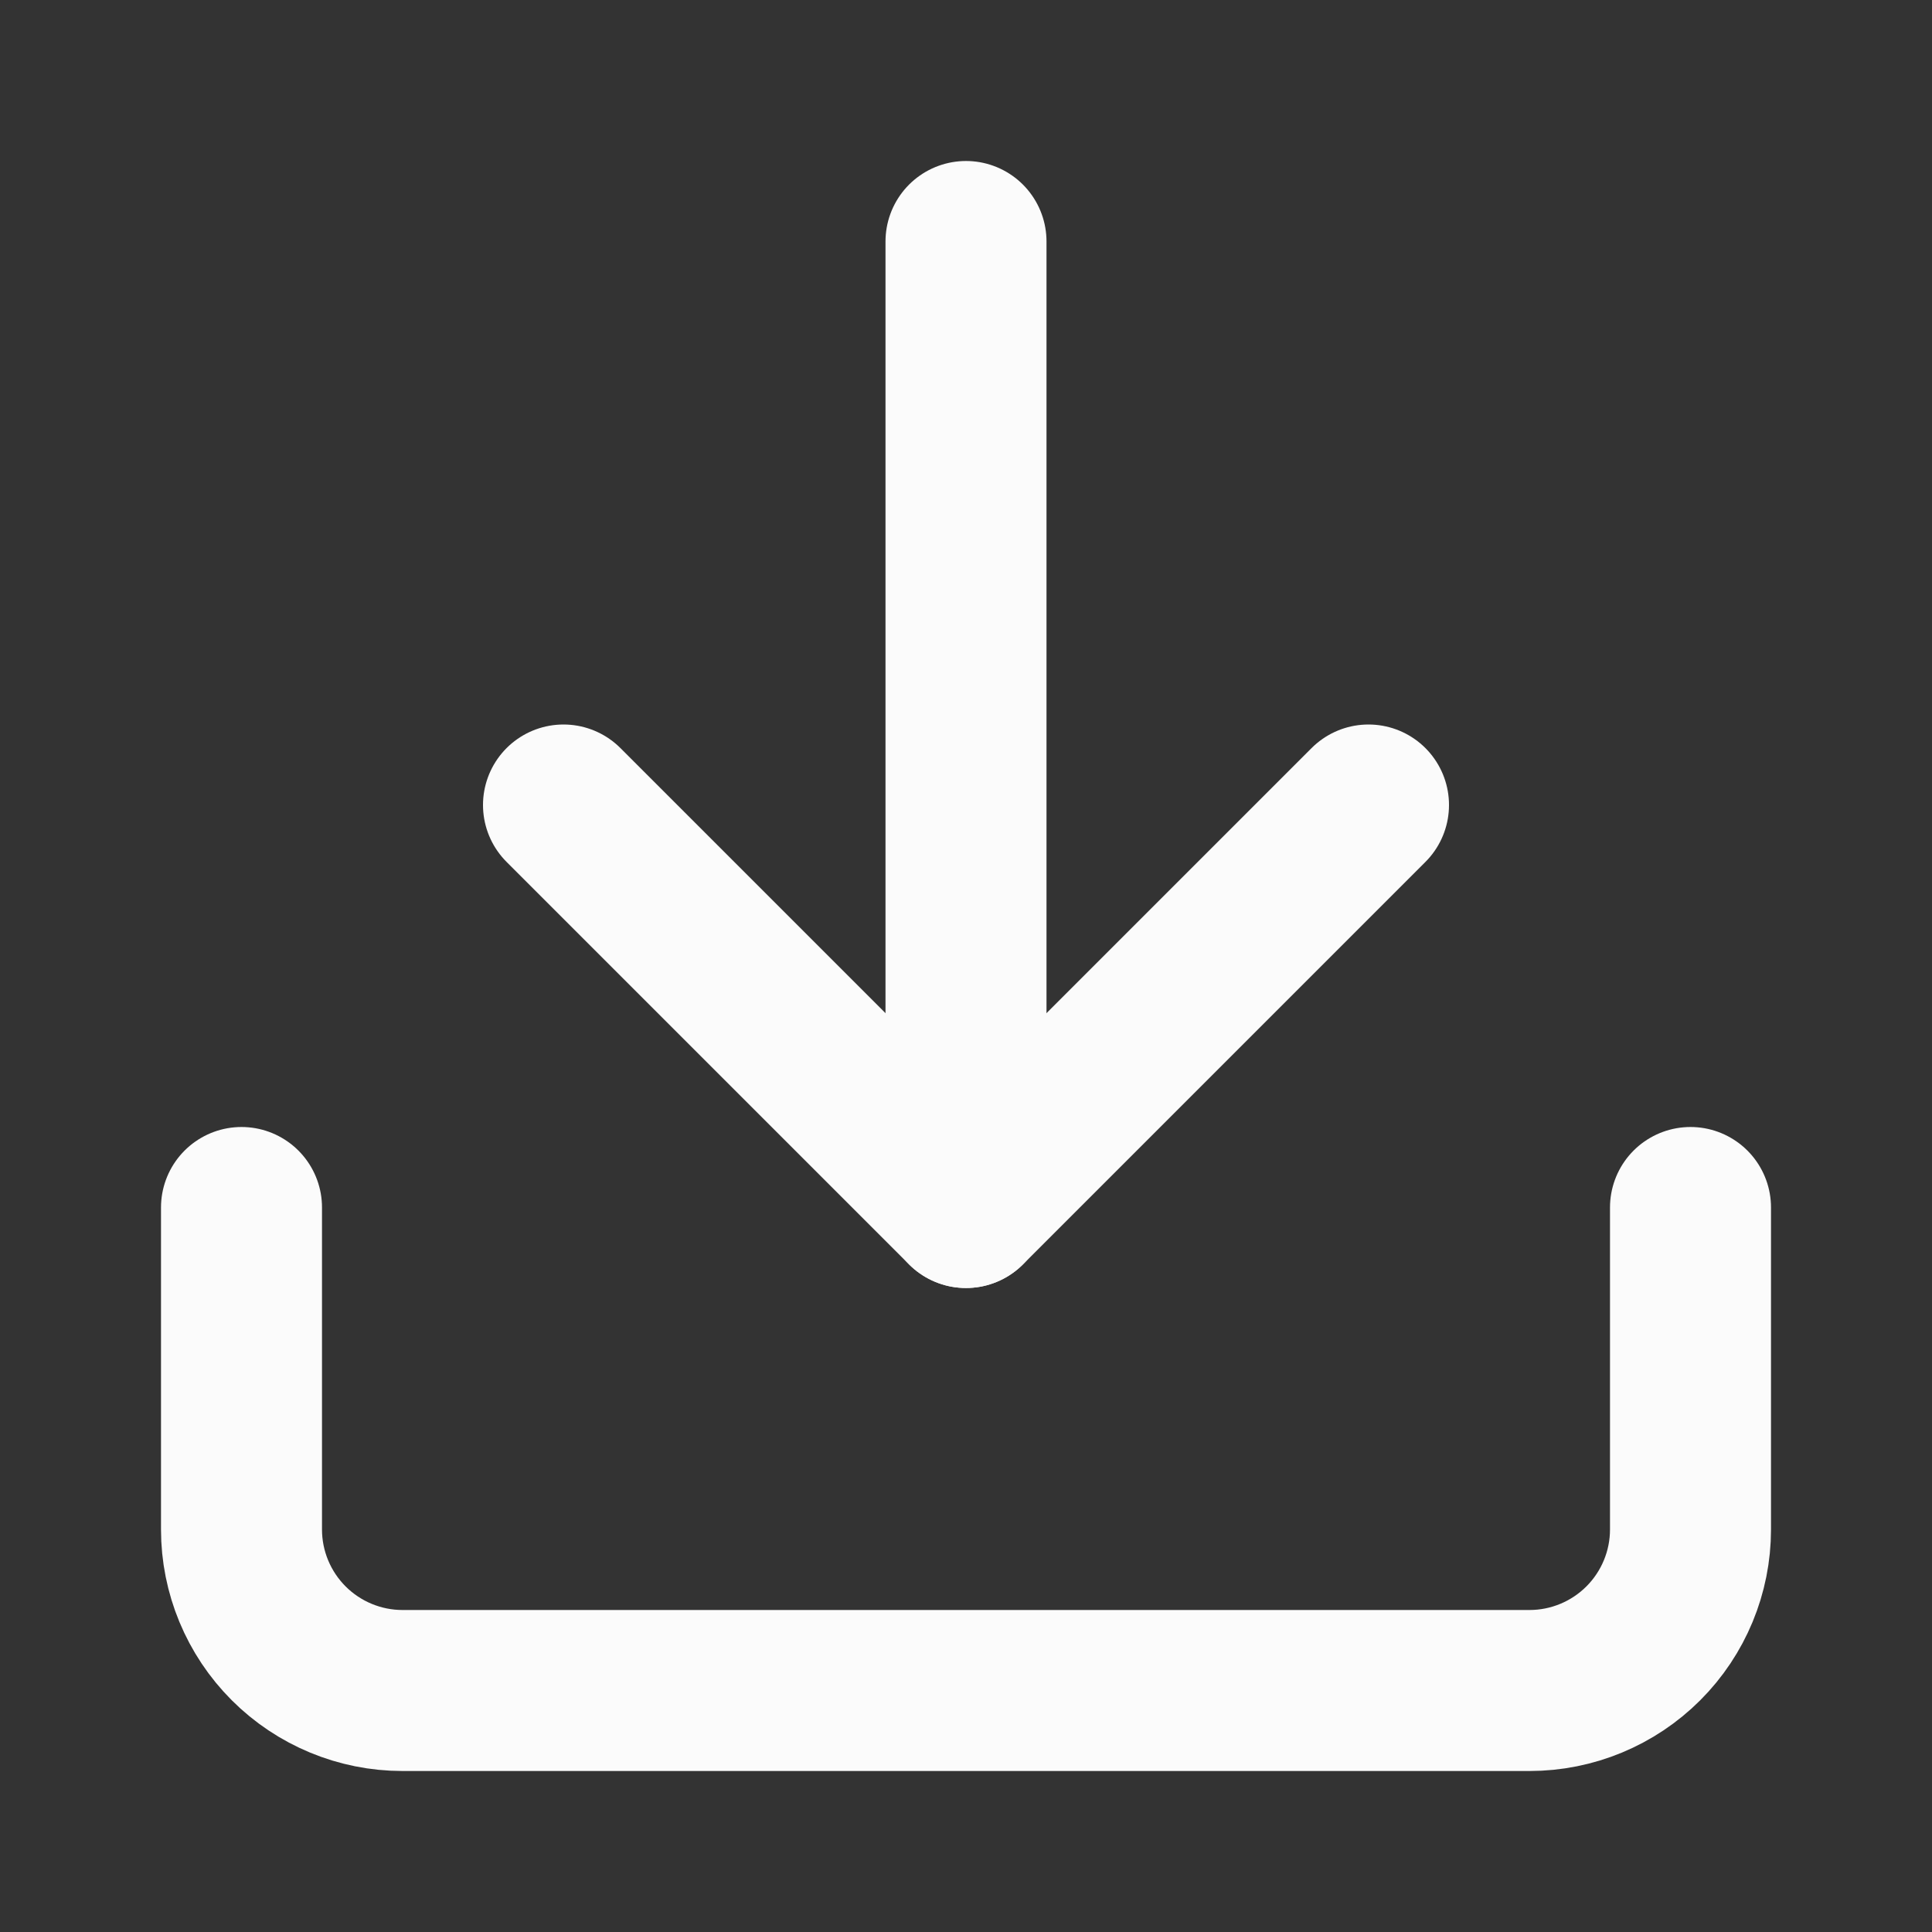 <?xml version="1.0" encoding="UTF-8"?> <svg xmlns="http://www.w3.org/2000/svg" width="24" height="24" viewBox="0 0 24 24" fill="none"><rect x="0" y="0" width="24" height="24" fill="#333333" stroke="none"/><path d="M21 15V19C21 19.53 20.789 20.039 20.414 20.414C20.039 20.789 19.53 21 19 21H5C4.47 21 3.961 20.789 3.586 20.414C3.211 20.039 3 19.53 3 19V15" stroke="#FBFBFB" stroke-width="2" stroke-linecap="round" stroke-linejoin="round"></path><path d="M7 10L12 15L17 10" stroke="#FBFBFB" stroke-width="2" stroke-linecap="round" stroke-linejoin="round"></path><path d="M12 15V3" stroke="#FBFBFB" stroke-width="2" stroke-linecap="round" stroke-linejoin="round"></path></svg> 